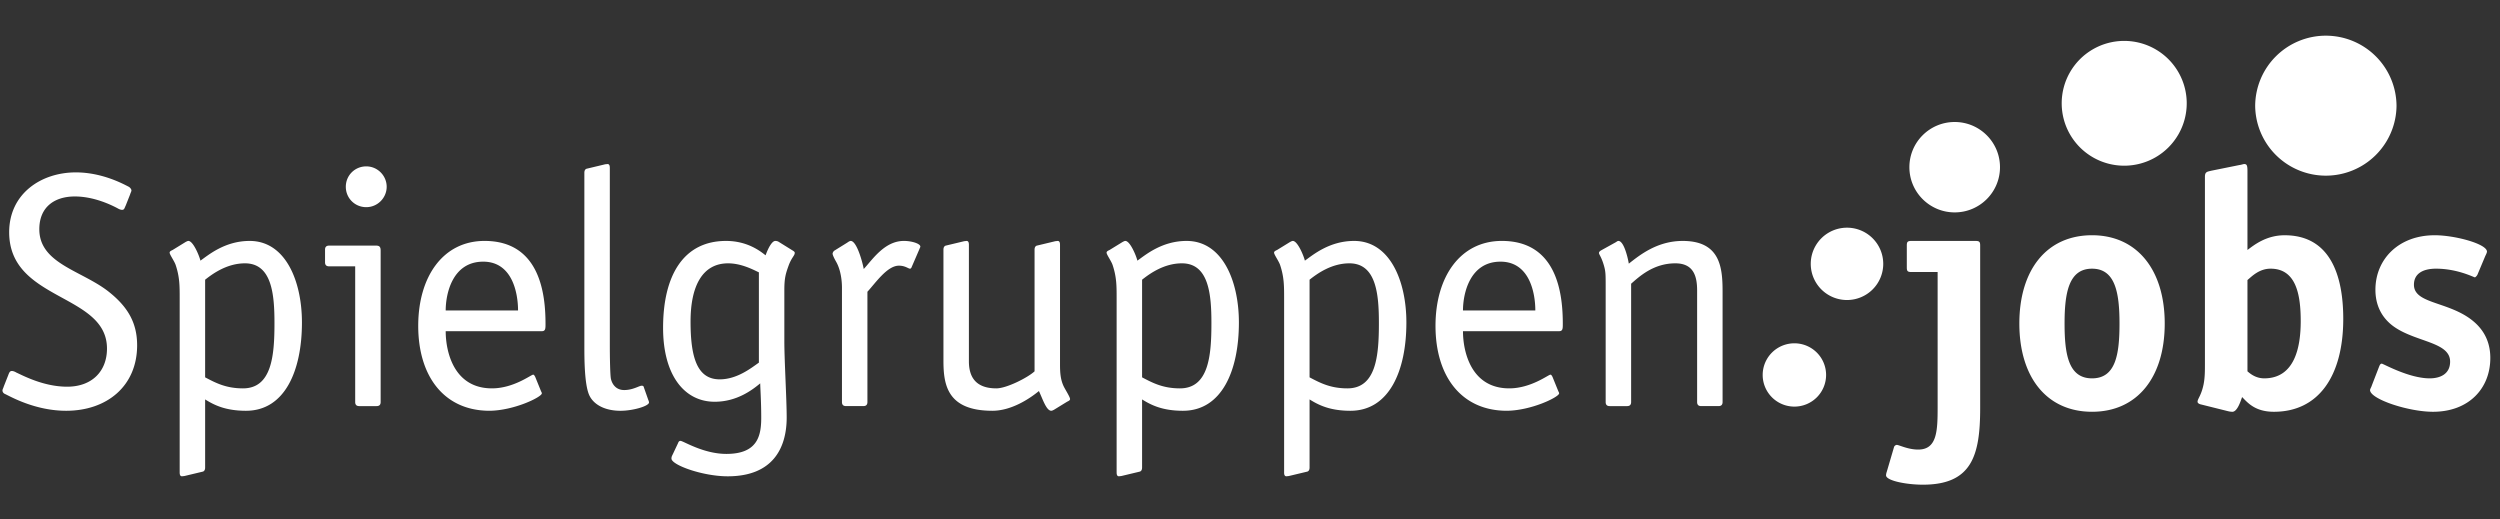 <svg width="154" height="32" viewBox="0 0 154 32" fill="none" xmlns="http://www.w3.org/2000/svg">
  <rect x="0" y="0" width="154" height="32" fill="#333333" stroke="none"/>
  <g fill="#ffffff" transform="matrix(0.543,0,0,0.542,-1.51,0.106)" style="fill:#ffffff">
    <path d="m 227.419,27.719 c 0,-0.418 -0.076,-0.532 -0.532,-0.532 h -7.258 c -0.456,0 -0.532,0.114 -0.532,0.532 v 2.471 c 0,0.418 0.076,0.531 0.532,0.531 h 2.964 V 46.11 c 0,2.699 -0.076,4.789 -2.204,4.789 -1.178,0 -2.166,-0.531 -2.432,-0.531 -0.114,0 -0.267,0.113 -0.305,0.227 l -0.836,2.85 a 1.37,1.37 0 0 0 -0.076,0.381 c 0,0.607 2.28,1.064 4.181,1.064 5.548,0 6.498,-3.307 6.498,-8.703 z m 12.69,15.086 c -2.66,0 -3.116,-2.699 -3.116,-6.232 0,-3.533 0.494,-6.232 3.116,-6.232 2.622,0 3.116,2.699 3.116,6.232 0.001,3.572 -0.455,6.232 -3.116,6.232 z m 8.246,-6.233 c 0,-6.117 -3.154,-10.032 -8.246,-10.032 -5.13,0 -8.246,3.915 -8.246,10.032 0,6.117 3.116,10.031 8.246,10.031 5.13,0 8.246,-3.914 8.246,-10.031 z m 9.386,-4.939 c 0.494,-0.418 1.33,-1.293 2.622,-1.293 2.889,0 3.42,2.926 3.42,5.967 0,2.963 -0.684,6.498 -4.142,6.498 -1.026,0 -1.672,-0.609 -1.9,-0.799 z m 0,-12.388 c 0,-0.646 -0.075,-0.798 -0.38,-0.798 -0.076,0 -0.418,0.114 -0.532,0.114 l -3.191,0.646 c -0.456,0.114 -0.722,0.114 -0.722,0.684 v 21.242 c 0,0.797 0,1.596 -0.152,2.355 -0.266,1.291 -0.685,1.635 -0.685,1.977 0,0.152 0.19,0.266 0.381,0.303 l 3.04,0.76 c 0.151,0.039 0.342,0.076 0.531,0.076 0.57,0 0.95,-1.254 1.103,-1.672 0.607,0.609 1.443,1.672 3.609,1.672 5.093,0 7.866,-4.104 7.866,-10.562 0,-4.941 -1.481,-9.5 -6.649,-9.5 -2.091,0 -3.458,1.102 -4.219,1.672 z m 26.981,9.652 c 0.076,-0.152 0.189,-0.38 0.189,-0.494 0,-0.874 -3.609,-1.862 -5.928,-1.862 -4.104,0 -6.726,2.737 -6.726,6.194 0,2.203 1.102,3.533 2.242,4.293 2.508,1.674 6.231,1.674 6.231,3.877 0,1.367 -1.063,1.9 -2.318,1.9 -2.355,0 -5.281,-1.672 -5.434,-1.672 -0.153,0 -0.228,0.152 -0.304,0.342 l -0.836,2.166 c -0.038,0.152 -0.19,0.379 -0.19,0.494 0,1.025 4.332,2.469 7.145,2.469 4.027,0 6.498,-2.621 6.498,-6.117 0,-2.203 -1.064,-3.648 -2.547,-4.637 -2.697,-1.785 -6.117,-1.633 -6.117,-3.686 0,-1.291 1.063,-1.824 2.508,-1.824 2.432,0 4.294,0.988 4.408,0.988 0.038,0 0.228,-0.152 0.304,-0.342 z M 17.54,21.905 c 0.038,-0.152 0.152,-0.342 0.152,-0.456 0,-0.114 -0.114,-0.304 -0.304,-0.418 -0.532,-0.266 -2.964,-1.634 -6.004,-1.634 -3.952,0 -7.562,2.432 -7.562,6.802 0,7.866 11.096,6.917 11.096,13.223 0,2.547 -1.672,4.332 -4.522,4.332 -2.66,0 -4.978,-1.254 -5.738,-1.596 -0.19,-0.113 -0.38,-0.189 -0.532,-0.189 -0.228,0 -0.304,0.189 -0.418,0.494 l -0.494,1.254 c -0.038,0.152 -0.152,0.342 -0.152,0.455 0,0.189 0.114,0.342 0.304,0.418 0.57,0.266 3.382,1.9 6.916,1.9 4.636,0 8.056,-2.812 8.056,-7.447 0,-2.508 -1.026,-4.295 -3.078,-5.967 -3.04,-2.508 -8.018,-3.23 -8.018,-7.219 0,-2.546 1.748,-3.724 4.028,-3.724 2.166,0 4.104,0.95 4.826,1.33 0.19,0.114 0.38,0.19 0.532,0.19 0.266,0 0.266,-0.19 0.418,-0.494 z m 8.512,9.689 c 0.95,-0.76 2.546,-1.861 4.522,-1.861 3.078,0 3.344,3.609 3.344,6.803 0,3.686 -0.304,7.408 -3.572,7.408 -1.9,0 -3.078,-0.607 -4.294,-1.254 z m -2.888,21.849 c 0,0.191 0,0.494 0.266,0.494 0.266,-0.037 0.152,0 0.456,-0.076 l 1.9,-0.455 c 0.152,-0.037 0.266,-0.189 0.266,-0.455 v -7.752 c 1.026,0.645 2.318,1.291 4.636,1.291 4.408,0 6.346,-4.561 6.346,-10.031 0,-4.713 -1.862,-9.272 -5.928,-9.272 -2.812,0 -4.674,1.596 -5.586,2.241 -0.152,-0.607 -0.836,-2.241 -1.368,-2.241 -0.076,0 -0.152,0.038 -0.304,0.114 l -1.482,0.912 c -0.152,0.076 -0.342,0.152 -0.342,0.304 0,0.228 0.532,0.95 0.684,1.405 0.456,1.369 0.456,2.357 0.456,3.801 z M 45.963,28.289 c 0,-0.342 -0.076,-0.57 -0.494,-0.57 h -5.358 c -0.304,0 -0.456,0.152 -0.456,0.456 v 1.444 c 0,0.303 0.152,0.455 0.456,0.455 h 2.964 v 15.428 c 0,0.305 0.152,0.457 0.456,0.457 h 1.976 c 0.304,0 0.456,-0.152 0.456,-0.457 z m 0.684,-7.258 c 0,-1.254 -1.026,-2.318 -2.318,-2.318 -1.292,0 -2.318,1.026 -2.318,2.318 0,1.292 1.026,2.318 2.318,2.318 1.292,0 2.318,-1.064 2.318,-2.318 z m 6.695,14.059 c 0,-1.898 0.76,-5.547 4.256,-5.547 3.306,0 3.952,3.572 3.952,5.547 z m 10.146,7.525 C 63.412,42.5 63.374,42.386 63.26,42.386 c -0.228,0 -2.204,1.557 -4.674,1.557 -4.332,0 -5.244,-4.18 -5.244,-6.498 h 10.906 c 0.418,0 0.418,-0.303 0.418,-0.836 0,-3.268 -0.57,-9.423 -6.916,-9.423 -4.712,0 -7.524,4.065 -7.524,9.651 0,5.777 2.964,9.615 8.018,9.652 2.812,0 6.004,-1.559 6.004,-1.977 0,-0.113 -0.076,-0.189 -0.114,-0.303 z m 12.349,1.254 c -0.038,-0.115 -0.038,-0.229 -0.266,-0.229 -0.266,0 -0.988,0.494 -1.976,0.494 -1.102,0 -1.444,-0.912 -1.52,-1.33 -0.076,-0.457 -0.114,-2.395 -0.114,-3.572 V 18.941 c 0,-0.19 0,-0.494 -0.266,-0.494 -0.266,0.038 -0.152,0 -0.456,0.076 l -1.9,0.456 c -0.152,0.038 -0.266,0.19 -0.266,0.456 v 19.722 c 0,1.33 0,4.256 0.532,5.51 0.456,1.064 1.71,1.824 3.572,1.824 1.406,0 3.23,-0.531 3.23,-0.949 A 0.719,0.719 0 0 0 76.331,45.274 Z M 91.76,32.773 c 0,-1.369 0.152,-1.863 0.494,-2.812 0.342,-0.912 0.684,-1.102 0.684,-1.406 0,-0.076 0,-0.114 -0.152,-0.228 l -1.71,-1.064 a 0.759,0.759 0 0 0 -0.342,-0.076 c -0.342,0 -0.76,0.684 -1.102,1.634 -0.494,-0.38 -1.976,-1.634 -4.484,-1.634 -4.826,0 -7.144,3.913 -7.144,9.88 0,5.357 2.394,8.398 5.852,8.398 2.546,0 4.294,-1.369 5.168,-2.09 0,0.455 0.114,2.014 0.114,3.914 0,2.051 -0.418,4.104 -3.952,4.104 -2.622,0 -4.902,-1.482 -5.206,-1.482 -0.152,0 -0.228,0.113 -0.266,0.229 l -0.608,1.291 c -0.114,0.229 -0.152,0.305 -0.152,0.494 0,0.723 3.534,2.014 6.384,2.014 5.13,0 6.688,-3.229 6.688,-6.688 0,-2.051 -0.266,-6.498 -0.266,-8.625 z m -2.888,8.245 c -0.874,0.609 -2.47,1.9 -4.446,1.9 -2.584,0 -3.306,-2.545 -3.306,-6.574 0,-4.064 1.368,-6.611 4.256,-6.611 1.52,0 2.85,0.723 3.496,1.025 z m 12.312,-8.055 c 0.912,-0.988 2.242,-2.965 3.572,-2.965 0.722,0 1.064,0.342 1.254,0.342 0.152,0 0.19,-0.189 0.228,-0.266 l 0.836,-1.938 c 0.038,-0.114 0.114,-0.228 0.114,-0.304 0,-0.342 -0.988,-0.646 -1.862,-0.646 -2.204,0 -3.572,2.128 -4.56,3.192 -0.152,-0.836 -0.798,-3.192 -1.482,-3.192 -0.076,0 -0.228,0.076 -0.38,0.19 l -1.406,0.874 a 0.517,0.517 0 0 0 -0.266,0.38 c 0,0.114 0.114,0.418 0.418,0.949 0.532,0.951 0.646,2.205 0.646,2.889 v 13.033 c 0,0.305 0.152,0.457 0.456,0.457 h 1.976 c 0.304,0 0.456,-0.152 0.456,-0.457 z m 18.961,9.043 c -0.722,0.684 -3.154,1.938 -4.332,1.938 -2.47,0 -3.116,-1.443 -3.116,-3.076 V 27.681 c 0,-0.19 0,-0.494 -0.266,-0.494 -0.266,0.038 -0.152,0 -0.456,0.076 l -1.9,0.456 c -0.152,0.038 -0.266,0.19 -0.266,0.456 v 12.616 c 0,2.734 0.418,5.699 5.548,5.699 2.166,0 4.218,-1.367 5.282,-2.242 0.418,0.875 0.836,2.242 1.406,2.242 0.076,0 0.152,-0.037 0.304,-0.113 l 1.482,-0.912 c 0.152,-0.076 0.342,-0.152 0.342,-0.305 0,-0.229 -0.494,-0.988 -0.722,-1.443 -0.38,-0.799 -0.418,-1.635 -0.418,-2.508 V 27.681 c 0,-0.19 0,-0.494 -0.266,-0.494 -0.266,0.038 -0.152,0 -0.456,0.076 l -1.9,0.456 c -0.152,0.038 -0.266,0.19 -0.266,0.456 z m 12.198,-10.412 c 0.95,-0.76 2.546,-1.861 4.522,-1.861 3.078,0 3.344,3.609 3.344,6.803 0,3.686 -0.304,7.408 -3.572,7.408 -1.9,0 -3.078,-0.607 -4.294,-1.254 z m -2.888,21.849 c 0,0.191 0,0.494 0.266,0.494 0.266,-0.037 0.152,0 0.456,-0.076 l 1.9,-0.455 c 0.152,-0.037 0.266,-0.189 0.266,-0.455 v -7.752 c 1.026,0.645 2.318,1.291 4.636,1.291 4.408,0 6.347,-4.561 6.347,-10.031 0,-4.713 -1.863,-9.272 -5.929,-9.272 -2.812,0 -4.674,1.596 -5.586,2.241 -0.152,-0.607 -0.836,-2.241 -1.368,-2.241 -0.076,0 -0.152,0.038 -0.304,0.114 l -1.482,0.912 c -0.152,0.076 -0.342,0.152 -0.342,0.304 0,0.228 0.532,0.95 0.684,1.405 0.456,1.369 0.456,2.357 0.456,3.801 z m 21.888,-21.849 c 0.949,-0.76 2.546,-1.861 4.521,-1.861 3.078,0 3.344,3.609 3.344,6.803 0,3.686 -0.303,7.408 -3.571,7.408 -1.9,0 -3.078,-0.607 -4.294,-1.254 z m -2.889,21.849 c 0,0.191 0,0.494 0.267,0.494 0.266,-0.037 0.151,0 0.456,-0.076 l 1.9,-0.455 c 0.151,-0.037 0.266,-0.189 0.266,-0.455 v -7.752 c 1.025,0.645 2.318,1.291 4.636,1.291 4.408,0 6.347,-4.561 6.347,-10.031 0,-4.713 -1.863,-9.272 -5.929,-9.272 -2.812,0 -4.674,1.596 -5.586,2.241 -0.151,-0.607 -0.836,-2.241 -1.368,-2.241 -0.076,0 -0.152,0.038 -0.304,0.114 l -1.481,0.912 c -0.152,0.076 -0.343,0.152 -0.343,0.304 0,0.228 0.532,0.95 0.685,1.405 0.455,1.369 0.455,2.357 0.455,3.801 v 19.72 z M 168.747,35.09 c 0,-1.898 0.76,-5.547 4.256,-5.547 3.306,0 3.951,3.572 3.951,5.547 z m 10.146,7.525 c -0.076,-0.115 -0.114,-0.229 -0.228,-0.229 -0.229,0 -2.205,1.557 -4.674,1.557 -4.332,0 -5.244,-4.18 -5.244,-6.498 h 10.905 c 0.419,0 0.419,-0.303 0.419,-0.836 0,-3.268 -0.57,-9.423 -6.916,-9.423 -4.713,0 -7.525,4.065 -7.525,9.651 0,5.777 2.965,9.615 8.019,9.652 2.812,0 6.004,-1.559 6.004,-1.977 0,-0.113 -0.075,-0.189 -0.114,-0.303 z m 19.303,-9.728 c 0,-2.736 -0.304,-5.7 -4.521,-5.7 -2.889,0 -4.864,1.596 -6.118,2.583 -0.038,-0.303 -0.494,-2.583 -1.179,-2.583 -0.113,0 -0.228,0.114 -0.303,0.152 l -1.711,0.95 c -0.152,0.114 -0.189,0.19 -0.189,0.266 0,0.19 0.304,0.455 0.607,1.596 0.152,0.57 0.152,0.988 0.152,2.242 v 13.109 c 0,0.305 0.152,0.457 0.456,0.457 h 1.976 c 0.305,0 0.456,-0.152 0.456,-0.457 V 32.051 c 0.95,-0.836 2.546,-2.318 5.017,-2.318 2.052,0 2.47,1.443 2.47,3.078 v 12.691 c 0,0.305 0.152,0.457 0.456,0.457 h 1.976 c 0.305,0 0.456,-0.152 0.456,-0.457 V 32.887 Z m 11.744,9.533 a 3.594,3.594 0 0 1 -3.597,3.596 3.597,3.597 0 1 1 0,-7.194 3.597,3.597 0 0 1 3.597,3.598 m 6.483,-12.629 a 4.11,4.11 0 0 1 -4.113,4.111 4.11,4.11 0 1 1 0,-8.22 4.11,4.11 0 0 1 4.113,4.109 m 13.245,-10.984 c 0,2.837 -2.301,5.137 -5.139,5.137 -2.838,0 -5.14,-2.3 -5.14,-5.137 0,-2.837 2.302,-5.137 5.14,-5.137 2.838,0 5.139,2.3 5.139,5.137 m 21.183,-7.262 a 7.091,7.091 0 1 1 -14.183,0 7.091,7.091 0 0 1 14.183,0 m 23.8,0.332 a 8.018,8.018 0 0 1 -16.034,0 8.017,8.017 0 0 1 8.018,-8.017 8.016,8.016 0 0 1 8.016,8.017" style="fill:#ffffff" />
  </g>
</svg>
